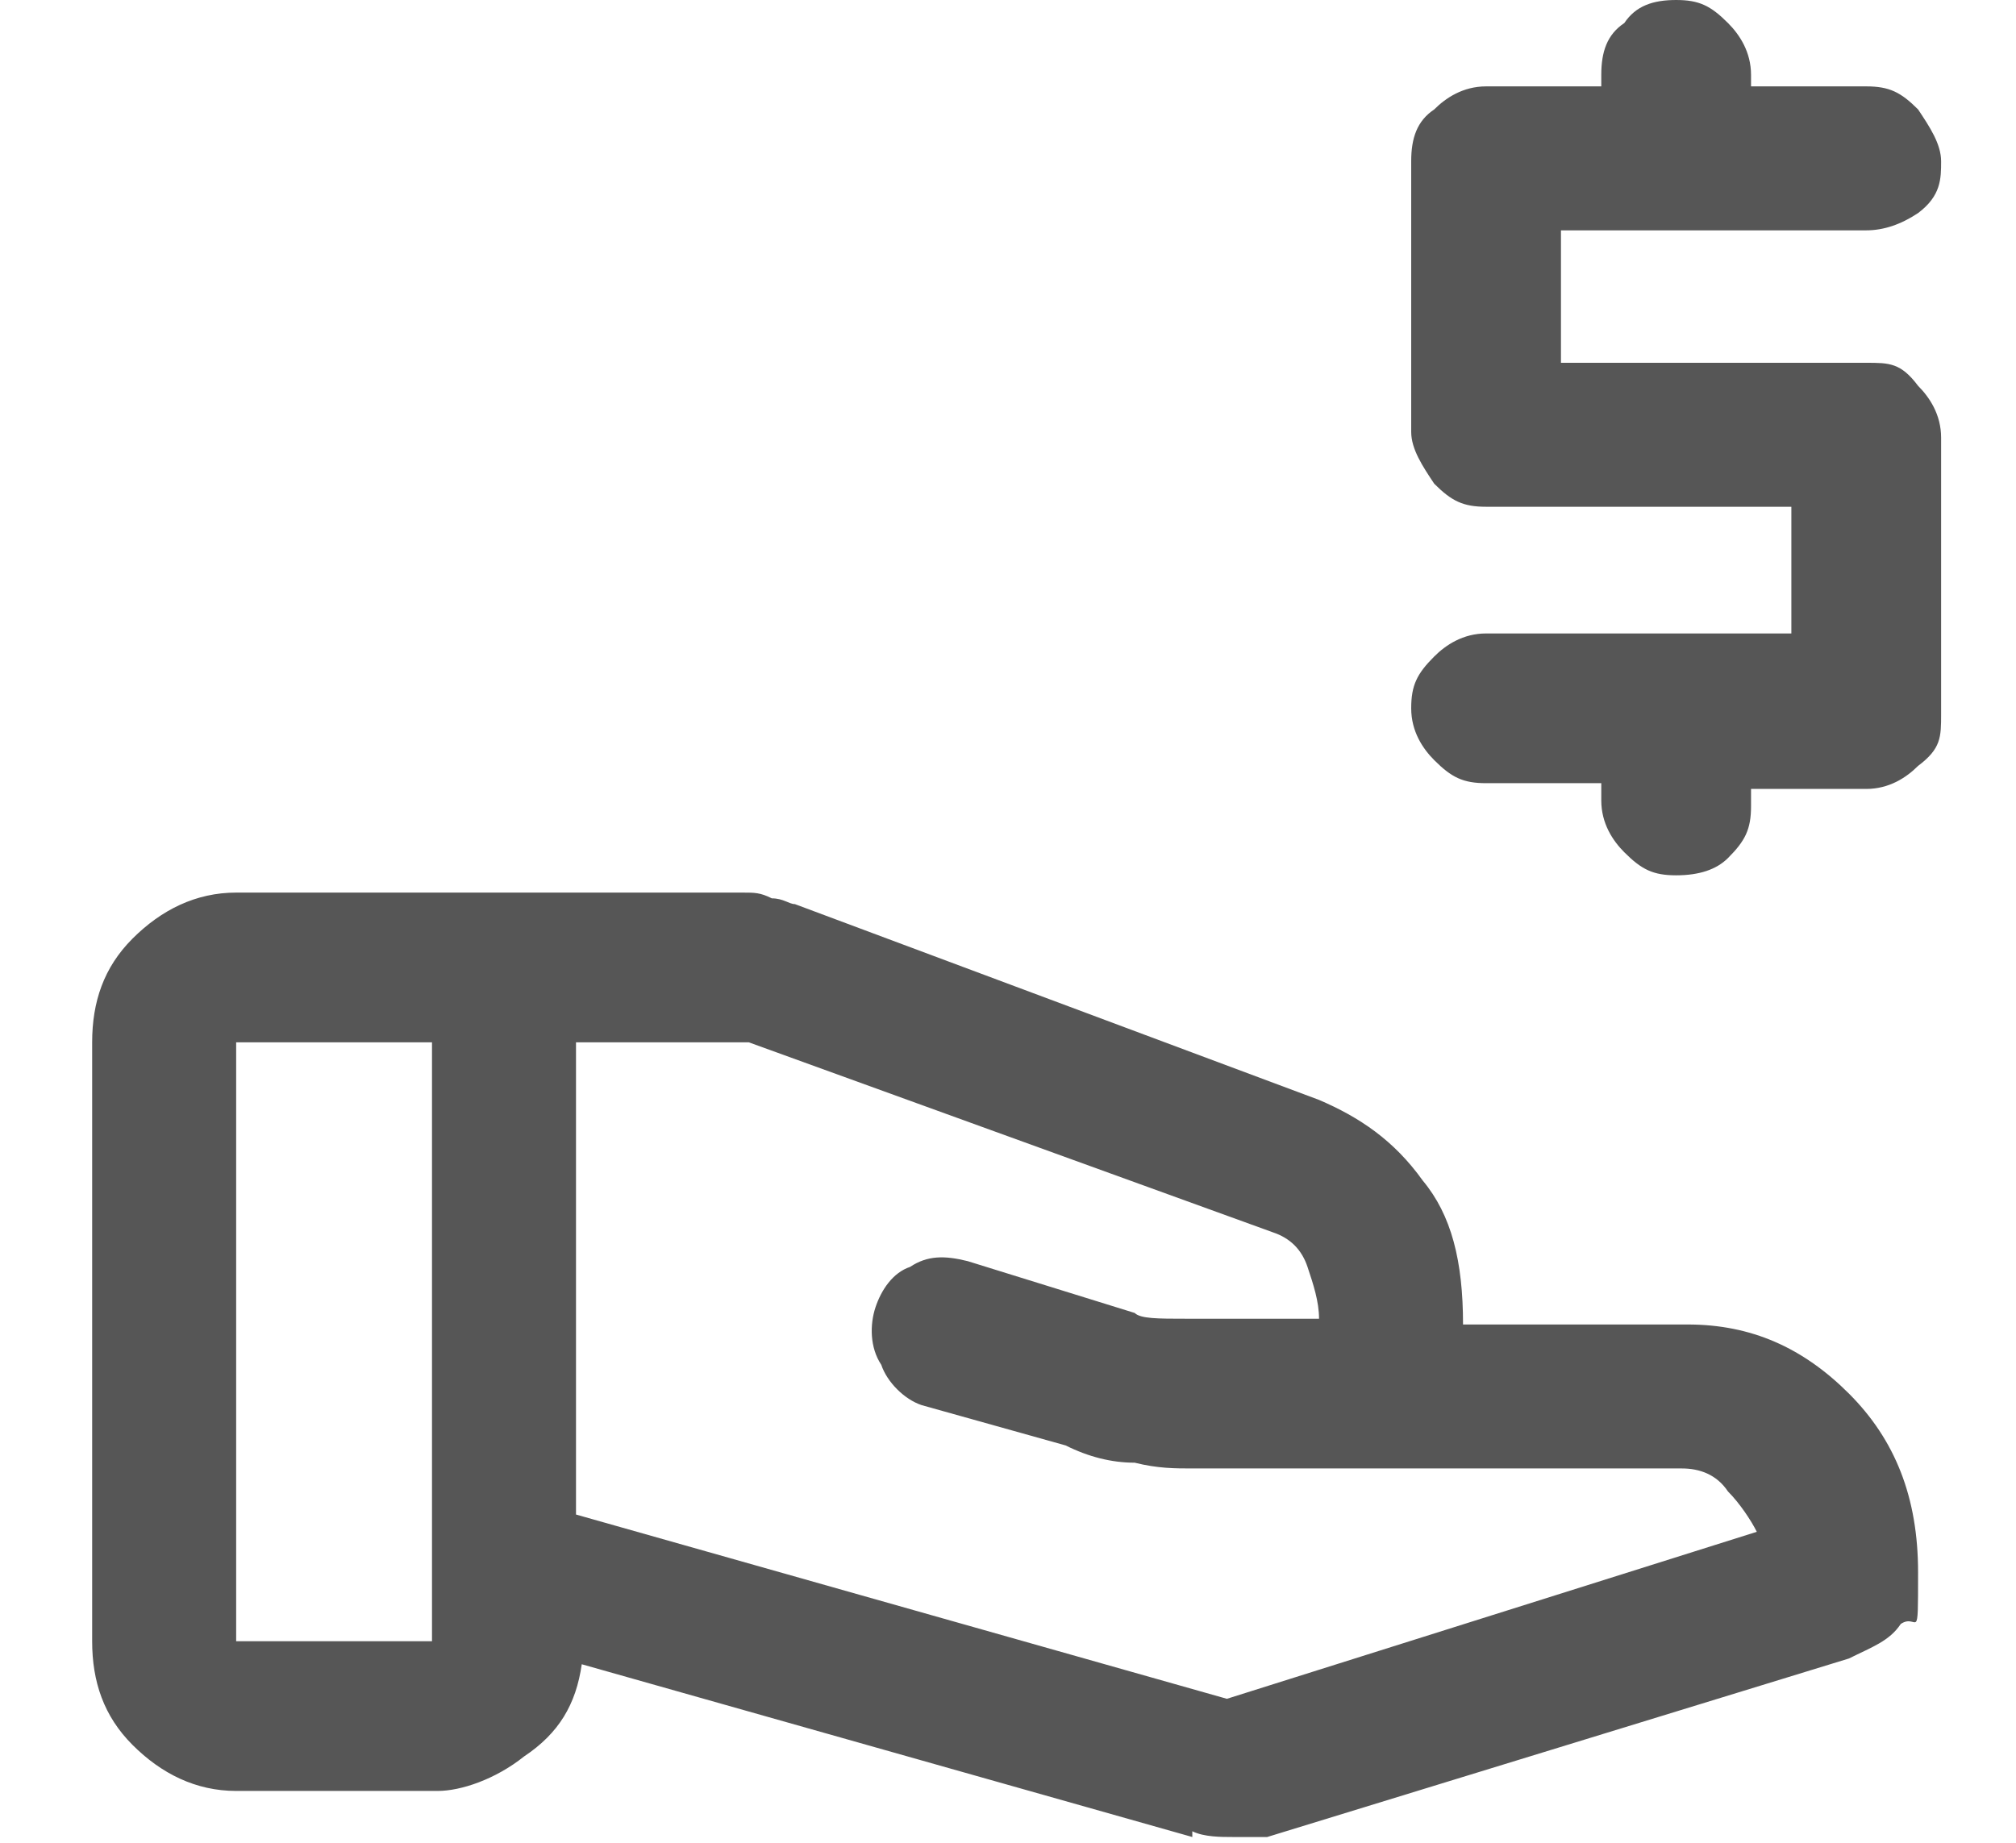 <svg xmlns="http://www.w3.org/2000/svg" viewBox="0 0 35 32"><defs><style>      .cls-1 {        fill: #565656;      }    </style></defs><g><g id="Layer_1"><path class="cls-1" d="M21.3,29.5l9.2-2.9c-.1-.2-.3-.5-.5-.7-.2-.3-.5-.4-.8-.4h-8.5c-.3,0-.6,0-1-.1-.4,0-.8-.1-1.2-.3l-2.5-.7c-.3-.1-.6-.4-.7-.7-.2-.3-.2-.7-.1-1,.1-.3.3-.6.6-.7.3-.2.6-.2,1-.1l2.9.9c.1.1.4.1.9.1h2.3c0-.3-.1-.6-.2-.9s-.3-.5-.6-.6l-9.1-3.3h-3v8.2l11.3,3.2ZM20.7,31.9l-10.6-3c-.1.7-.4,1.2-1,1.6-.5.4-1.1.6-1.5.6h-3.5c-.7,0-1.3-.3-1.8-.8s-.7-1.1-.7-1.8v-10.4c0-.7.2-1.3.7-1.8s1.1-.8,1.8-.8h8.8c.2,0,.3,0,.5.1.2,0,.3.1.4.1l9.1,3.4c.7.3,1.3.7,1.8,1.4.5.6.7,1.4.7,2.5h3.9c1.1,0,2,.4,2.8,1.2.8.8,1.2,1.8,1.2,3.1s0,.7-.3.9c-.2.3-.5.4-.9.6l-10.1,3.1c0,0-.4,0-.6,0s-.5,0-.7-.1ZM4.1,28.5h3.4v-10.4h-3.4v10.4Z"></path><path class="cls-1" d="M25.8,13.6c-.4,0-.6-.1-.9-.4-.2-.2-.4-.5-.4-.9s.1-.6.4-.9c.2-.2.5-.4.9-.4h5.3v-2.2h-5.3c-.4,0-.6-.1-.9-.4-.2-.3-.4-.6-.4-.9V2.8c0-.4.1-.7.4-.9.2-.2.5-.4.9-.4h2v-.2c0-.4.1-.7.4-.9.2-.3.5-.4.9-.4s.6.1.9.4c.2.2.4.5.4.9v.2h2c.4,0,.6.1.9.4.2.3.4.6.4.9s0,.6-.4.9c-.3.2-.6.3-.9.3h-5.3v2.3h5.3c.4,0,.6,0,.9.4.2.2.4.5.4.9v4.8c0,.4,0,.6-.4.9-.2.2-.5.4-.9.4h-2v.3c0,.4-.1.6-.4.9-.2.2-.5.3-.9.3s-.6-.1-.9-.4c-.2-.2-.4-.5-.4-.9v-.3h-2Z"></path></g></g></svg>